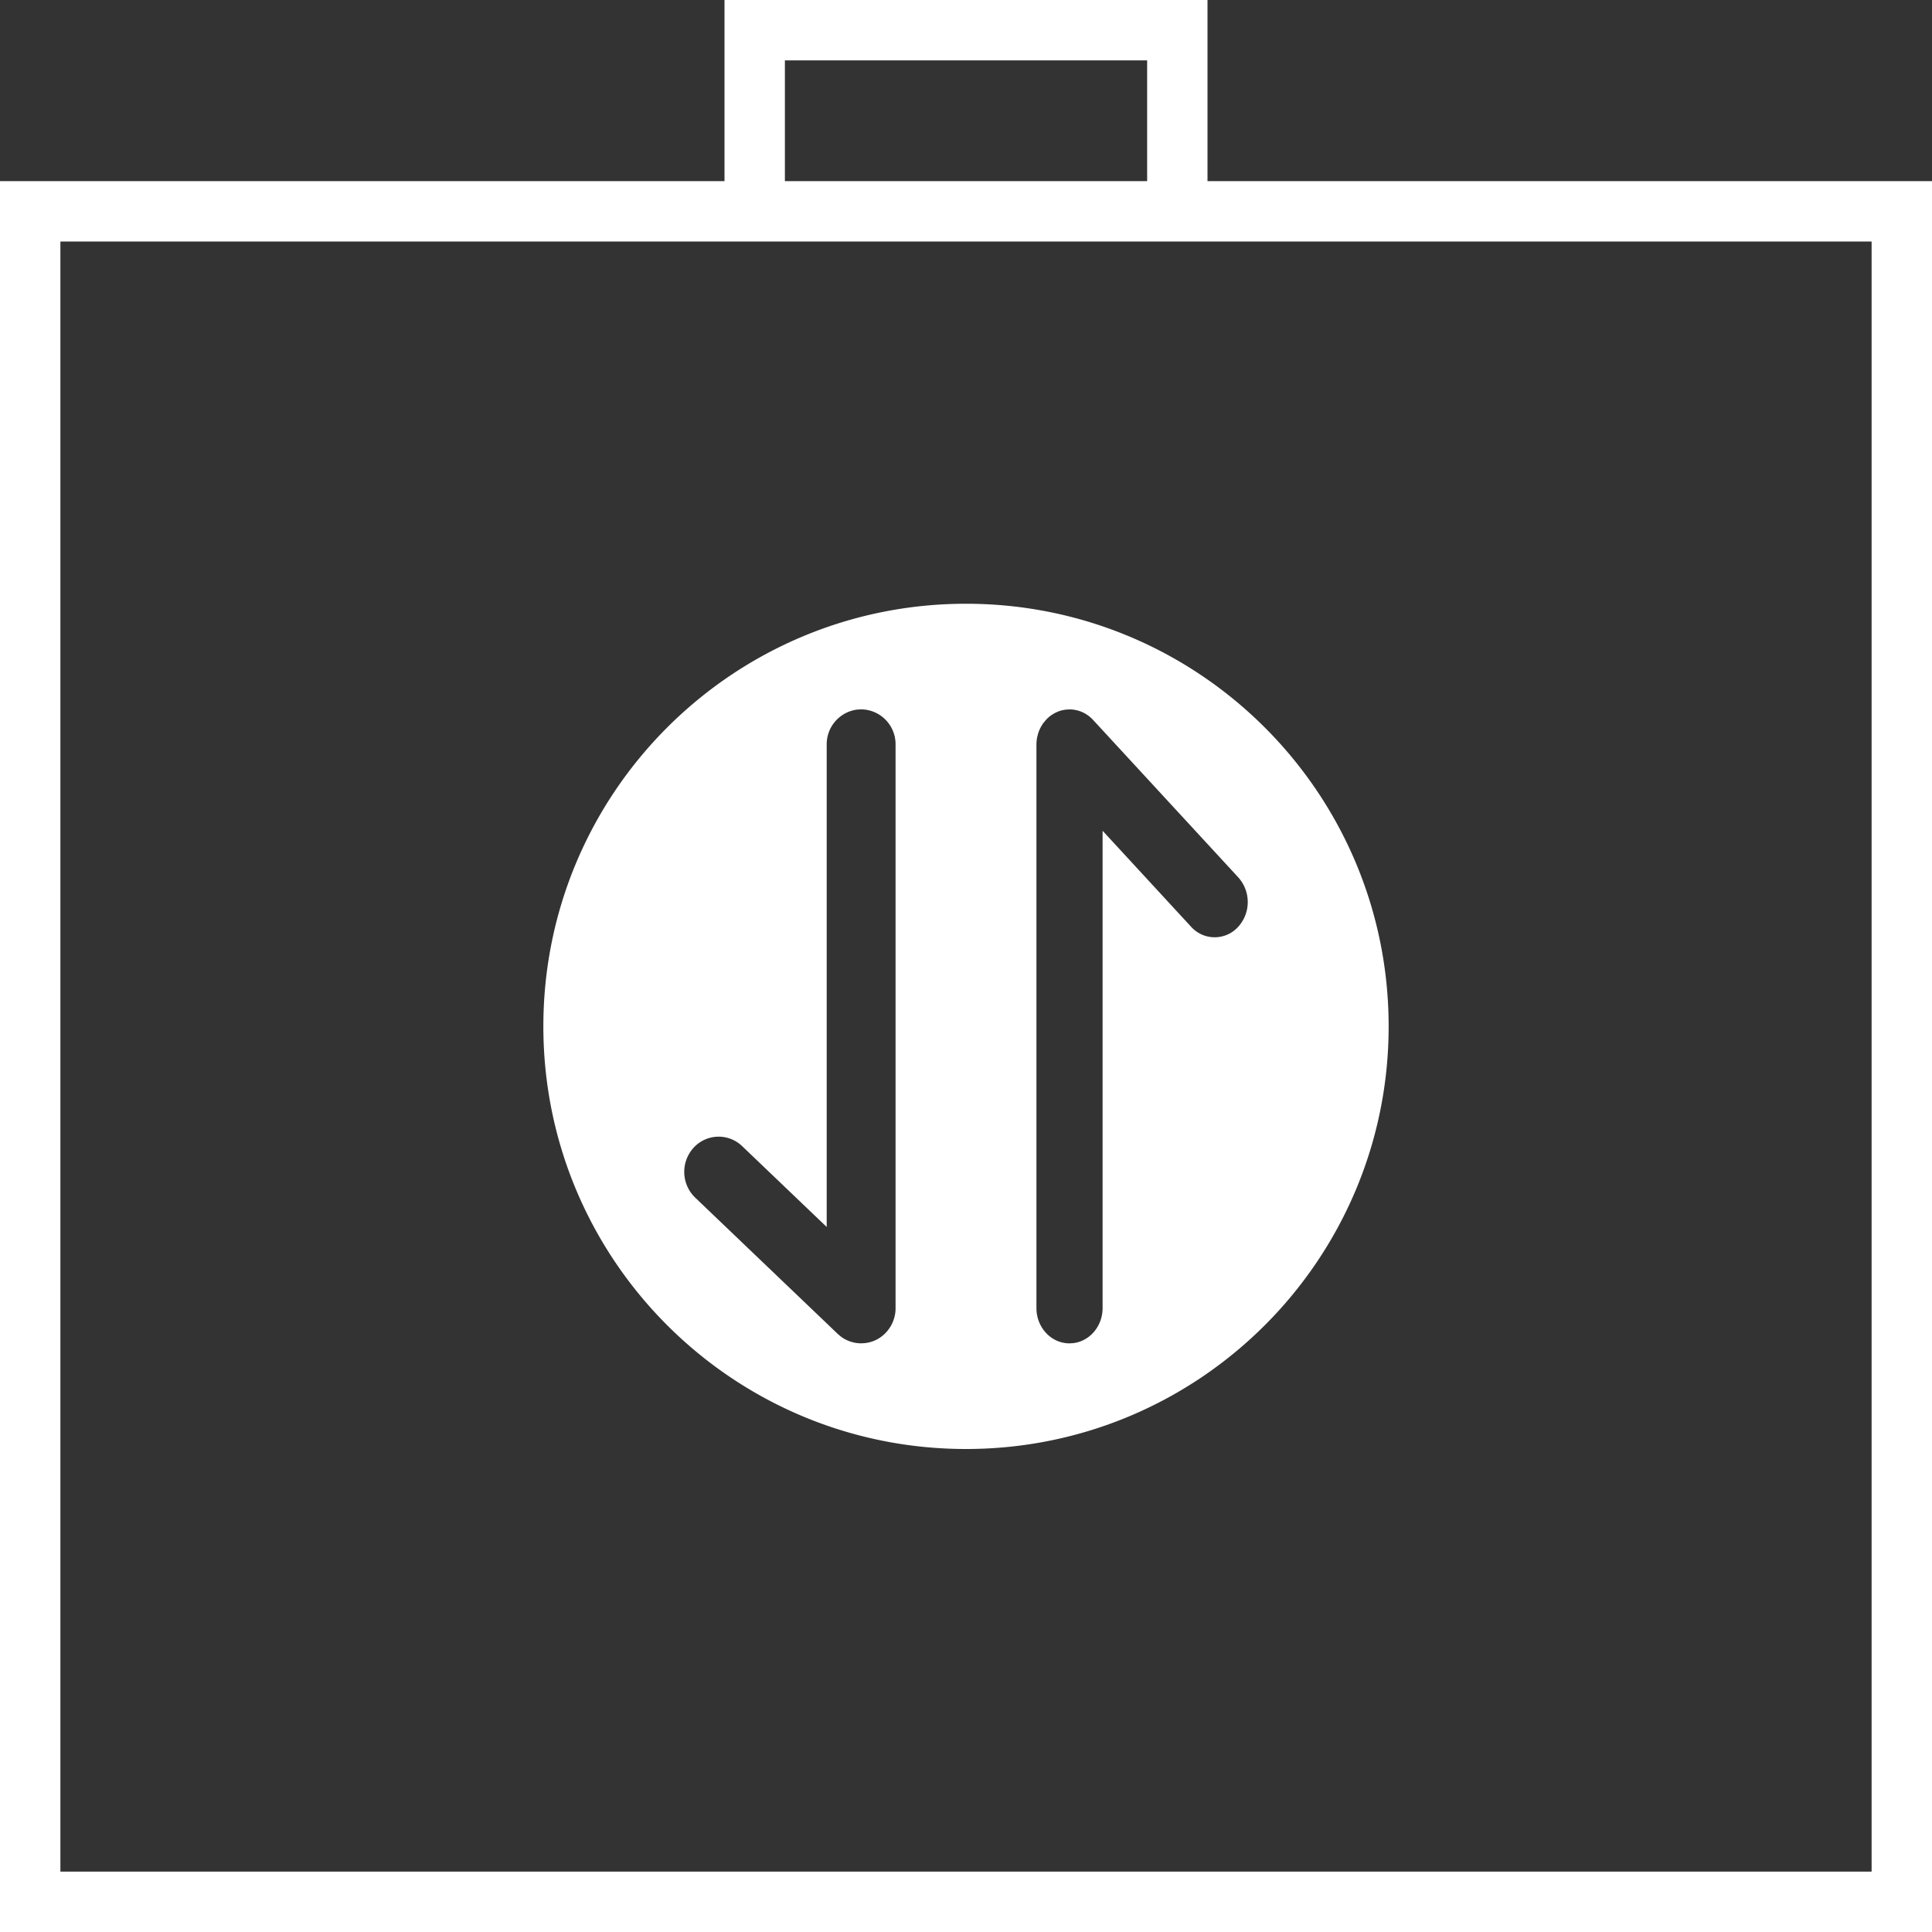 <svg width="50" height="50" fill="none" xmlns="http://www.w3.org/2000/svg"><rect width="100%" height="100%" fill="#333333" stroke="none"/><path d="M0 4.688h50V50H0V4.687ZM1.563 6.25v42.188h46.874V6.25H1.563ZM18.75 0h12.5v6.25h-12.5V0Zm1.563 4.688h9.375V1.563h-9.375v3.125Z" fill="#fff"/><path d="M25 15.625c6.04 0 10.938 4.897 10.938 10.938C35.938 32.602 31.04 37.5 25 37.5c-6.04 0-10.938-4.897-10.938-10.938 0-6.04 4.897-10.937 10.938-10.937Zm2.698 2.735h-.019l-.071.003-.047.005a.675.675 0 0 0-.028.005l-.028.005a.734.734 0 0 0-.134.042l-.055.025a1.007 1.007 0 0 0-.122.074.818.818 0 0 0-.118.105l.003-.004-.064.076-.018.023a1.04 1.04 0 0 0-.025.037l-.023.039-.01.016a.938.938 0 0 0-.036.074l-.008.019-.008.019a.903.903 0 0 0-.03.096l-.017.068a1.075 1.075 0 0 0-.014.103l-.003.05v14.614c0 .504.383.912.856.912l.1-.006c.425-.053.756-.438.756-.906V21.5l2.29 2.484a.82.82 0 0 0 1.21.012.954.954 0 0 0 .012-1.289l-3.755-4.072a.877.877 0 0 0-.246-.188l-.025-.012-.025-.011-.04-.016a.87.87 0 0 0-.24-.048h-.018Zm-5.92 16.243a.897.897 0 0 0 .396.155.911.911 0 0 0 .094.007H22.286l.083-.004.063-.008.053-.01a.875.875 0 0 0 .448-.262l.004-.005.01-.01a.86.86 0 0 0 .05-.061l-.015.018-.036.042.042-.05.034-.047.033-.053.02-.037a.918.918 0 0 0 .064-.16l.01-.036a.863.863 0 0 0 .028-.218V19.27a.901.901 0 0 0-.89-.912l-.105.006a.904.904 0 0 0-.787.906v12.484l-2.188-2.092a.877.877 0 0 0-1.259.044.926.926 0 0 0 .043 1.288l3.687 3.525.065.056.035.027Z" fill="#fff"/></svg>